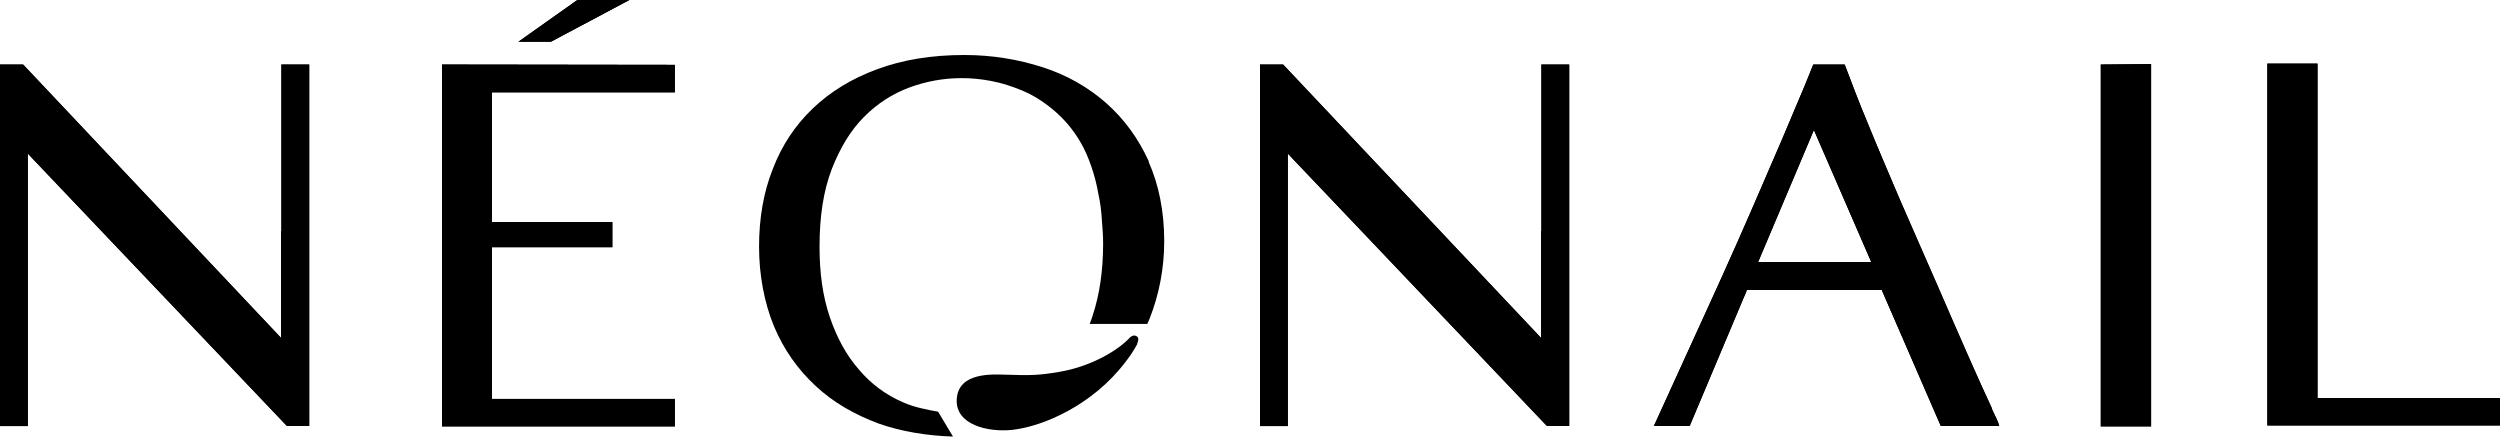 <?xml version="1.0" encoding="UTF-8"?>
<svg id="Ebene_1" data-name="Ebene 1" xmlns="http://www.w3.org/2000/svg" viewBox="0 0 160 27.94">
  <g id="surface1">
    <path d="M17.99,14.79v6.84L1.48,4.13H0v23.14h1.78V9.83l16.58,17.43h1.43V4.13h-1.78v10.66h-.03ZM98.63,14.79v6.84l-16.51-17.5h-1.48v23.14h1.78V9.83l16.58,17.43h1.43V4.13h-1.78v10.66h-.02ZM28.29,4.13v23.16h14.9v-1.76h-11.71v-9.71h7.71v-1.61h-7.71V5.91h11.71v-1.76l-14.9-.02ZM148.32,25.48V4.07h-3.21v23.16h14.9v-1.76h-11.68ZM134.45,4.13v23.16h3.22V4.1l-3.22.03ZM127.49,26.15c-.4-.85-.9-1.96-1.51-3.34s-1.28-2.92-2.03-4.65c-.75-1.73-1.53-3.47-2.29-5.23-.75-1.76-1.48-3.45-2.14-5.08-.58-1.38-1.05-2.64-1.46-3.72h-2.01c-.35.88-.75,1.86-1.21,2.92-.53,1.28-1.11,2.62-1.71,4-.6,1.41-1.23,2.84-1.88,4.32s-1.31,2.92-1.96,4.35c-.65,1.43-1.28,2.79-1.88,4.12-.58,1.26-1.08,2.39-1.56,3.42h2.29l3.44-8.17c.08-.18.15-.33.2-.48l.02-.05h8.64v.02l3.77,8.68h3.74c-.05-.23-.23-.58-.48-1.11ZM112.52,16.77l3.57-8.45,3.67,8.45h-7.24Z"/>
    <path d="M40.29,0h-3.34l-3.77,2.67h2.08l5.02-2.67Z"/>
    <path d="M72.78,21.98c.1-.2.1-.38-.02-.45-.15-.1-.33-.08-.55.18-.8.8-2.46,1.76-4.42,2.09-1.33.23-1.91.23-3.42.18-.83-.02-3.06-.18-3.14,1.59-.08,1.61,1.98,2.11,3.57,1.94,2.01-.23,5.15-1.61,7.21-4.32.28-.35.55-.75.78-1.18Z"/>
    <path d="M73.53,10.34c-.68-1.49-1.58-2.72-2.74-3.75-1.15-1.01-2.51-1.79-4.07-2.29-1.56-.5-3.21-.78-5-.78-2.08,0-3.94.3-5.58.91-1.63.6-2.99,1.43-4.12,2.51-1.13,1.08-1.98,2.36-2.56,3.87-.6,1.51-.88,3.17-.88,4.98s.33,3.57.95,5.08c.63,1.51,1.53,2.77,2.66,3.82,1.13,1.06,2.49,1.84,4.05,2.42,1.41.5,3.09.78,4.75.83l-.95-1.59c-.73-.13-1.58-.3-2.24-.6-1.11-.48-2.06-1.18-2.84-2.11-.81-.93-1.41-2.04-1.86-3.37-.45-1.33-.65-2.82-.65-4.48,0-1.94.25-3.57.78-4.96.53-1.36,1.21-2.49,2.06-3.34.85-.86,1.83-1.49,2.91-1.89,1.08-.4,2.21-.6,3.34-.6.58,0,1.21.05,1.88.18.7.13,1.38.35,2.08.65s1.36.73,1.98,1.26,1.18,1.18,1.63,1.94c.3.5.53,1.03.73,1.61.2.58.35,1.16.45,1.74.13.58.2,1.16.23,1.71.05.56.08,1.06.08,1.49,0,1.76-.23,3.29-.68,4.65-.05.18-.12.33-.18.5h3.69c.05-.13.1-.23.15-.35.6-1.53.93-3.19.93-4.95,0-1.91-.35-3.62-1-5.08ZM17.99,14.79v6.84L1.48,4.13H0v23.14h1.78V9.83l16.58,17.43h1.43V4.13h-1.78v10.66h-.03ZM98.63,14.79v6.84l-16.51-17.5h-1.48v23.14h1.78V9.83l16.58,17.43h1.43V4.13h-1.78v10.66h-.02ZM28.29,4.13v23.16h14.9v-1.76h-11.71v-9.71h7.71v-1.61h-7.71V5.91h11.71v-1.76l-14.9-.02ZM148.32,25.48V4.07h-3.21v23.16h14.9v-1.76h-11.68ZM134.45,4.13v23.16h3.22V4.1l-3.22.03ZM127.49,26.15c-.4-.85-.9-1.96-1.51-3.34s-1.28-2.92-2.03-4.65c-.75-1.73-1.53-3.47-2.29-5.23-.75-1.76-1.48-3.45-2.14-5.08-.58-1.38-1.05-2.64-1.46-3.72h-2.01c-.35.88-.75,1.86-1.21,2.92-.53,1.28-1.11,2.62-1.71,4-.6,1.41-1.23,2.84-1.88,4.32s-1.31,2.92-1.96,4.35c-.65,1.43-1.28,2.79-1.88,4.12-.58,1.26-1.08,2.39-1.56,3.42h2.29l3.44-8.17c.08-.18.15-.33.2-.48l.02-.05h8.64v.02l3.77,8.68h3.74c-.05-.23-.23-.58-.48-1.11ZM112.52,16.77l3.57-8.45,3.67,8.45h-7.24Z"/>
    <path d="M40.29,0h-3.34l-3.77,2.67h2.08l5.02-2.67Z"/>
  </g>
</svg>